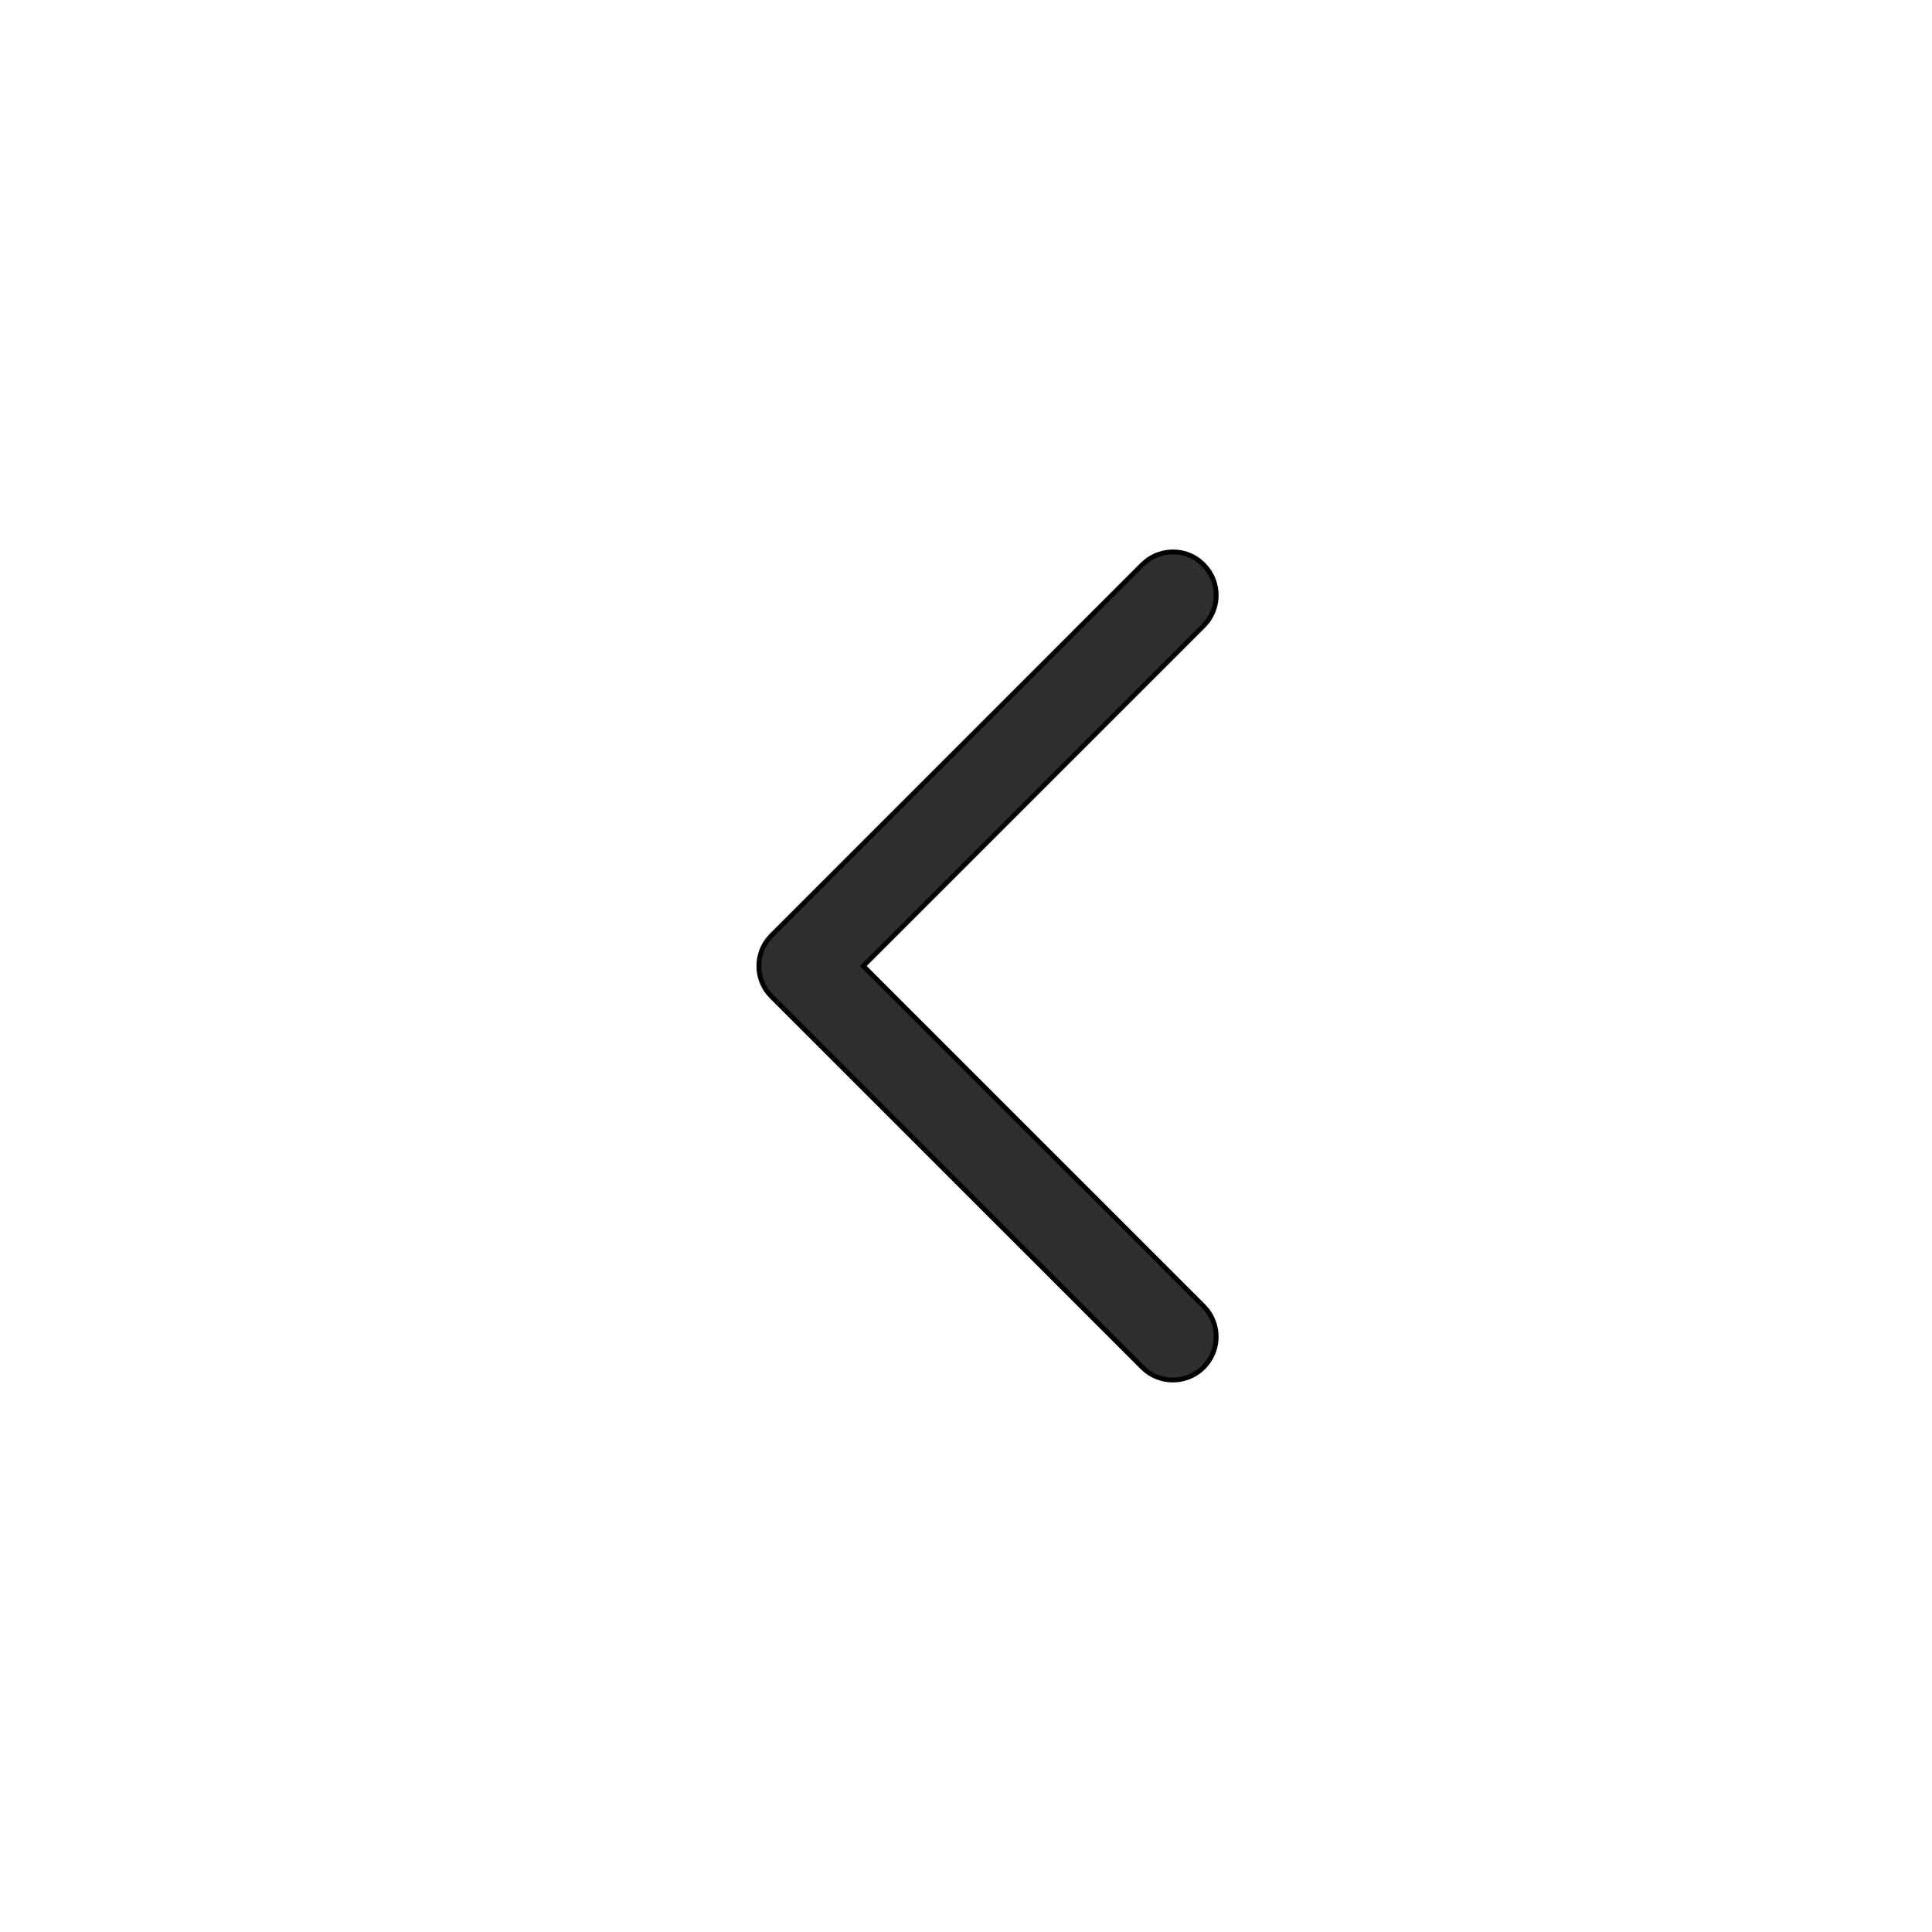 <svg width="80" height="80" viewBox="0 0 80 80" xmlns="http://www.w3.org/2000/svg">
    <g fill="none" fill-rule="evenodd">
        <path d="M31.427 40.09v.019a1.798 1.798 0 0 0 .237.787l.012.02.045.072.097.133.144.16L47.3 56.617l.17.15a1.791 1.791 0 0 0 2.78-.803l.005-.014a1.789 1.789 0 0 0 .103-.58v-.026a1.8 1.8 0 0 0-.242-.892l-.013-.022a1.78 1.78 0 0 0-.045-.072l-.094-.128-.143-.159-14.074-14.071 14.086-14.085.15-.171a1.783 1.783 0 0 0 .316-1.553l-.006-.023a1.778 1.778 0 0 0-.077-.22l-.008-.017-.012-.028a1.78 1.78 0 0 0-.04-.08l-.075-.13-.005-.01-.123-.17-.132-.144-.167-.147a1.747 1.747 0 0 0-1.033-.365 1.81 1.81 0 0 0-.95.24l-.023.014a1.784 1.784 0 0 0-.069.043l-.133.097-.159.144L31.95 38.734l-.15.17a1.781 1.781 0 0 0-.372 1.187z" fill="#2E2E2E" fill-rule="nonzero" stroke="#000" stroke-width=".2"/>
    </g>
</svg>
